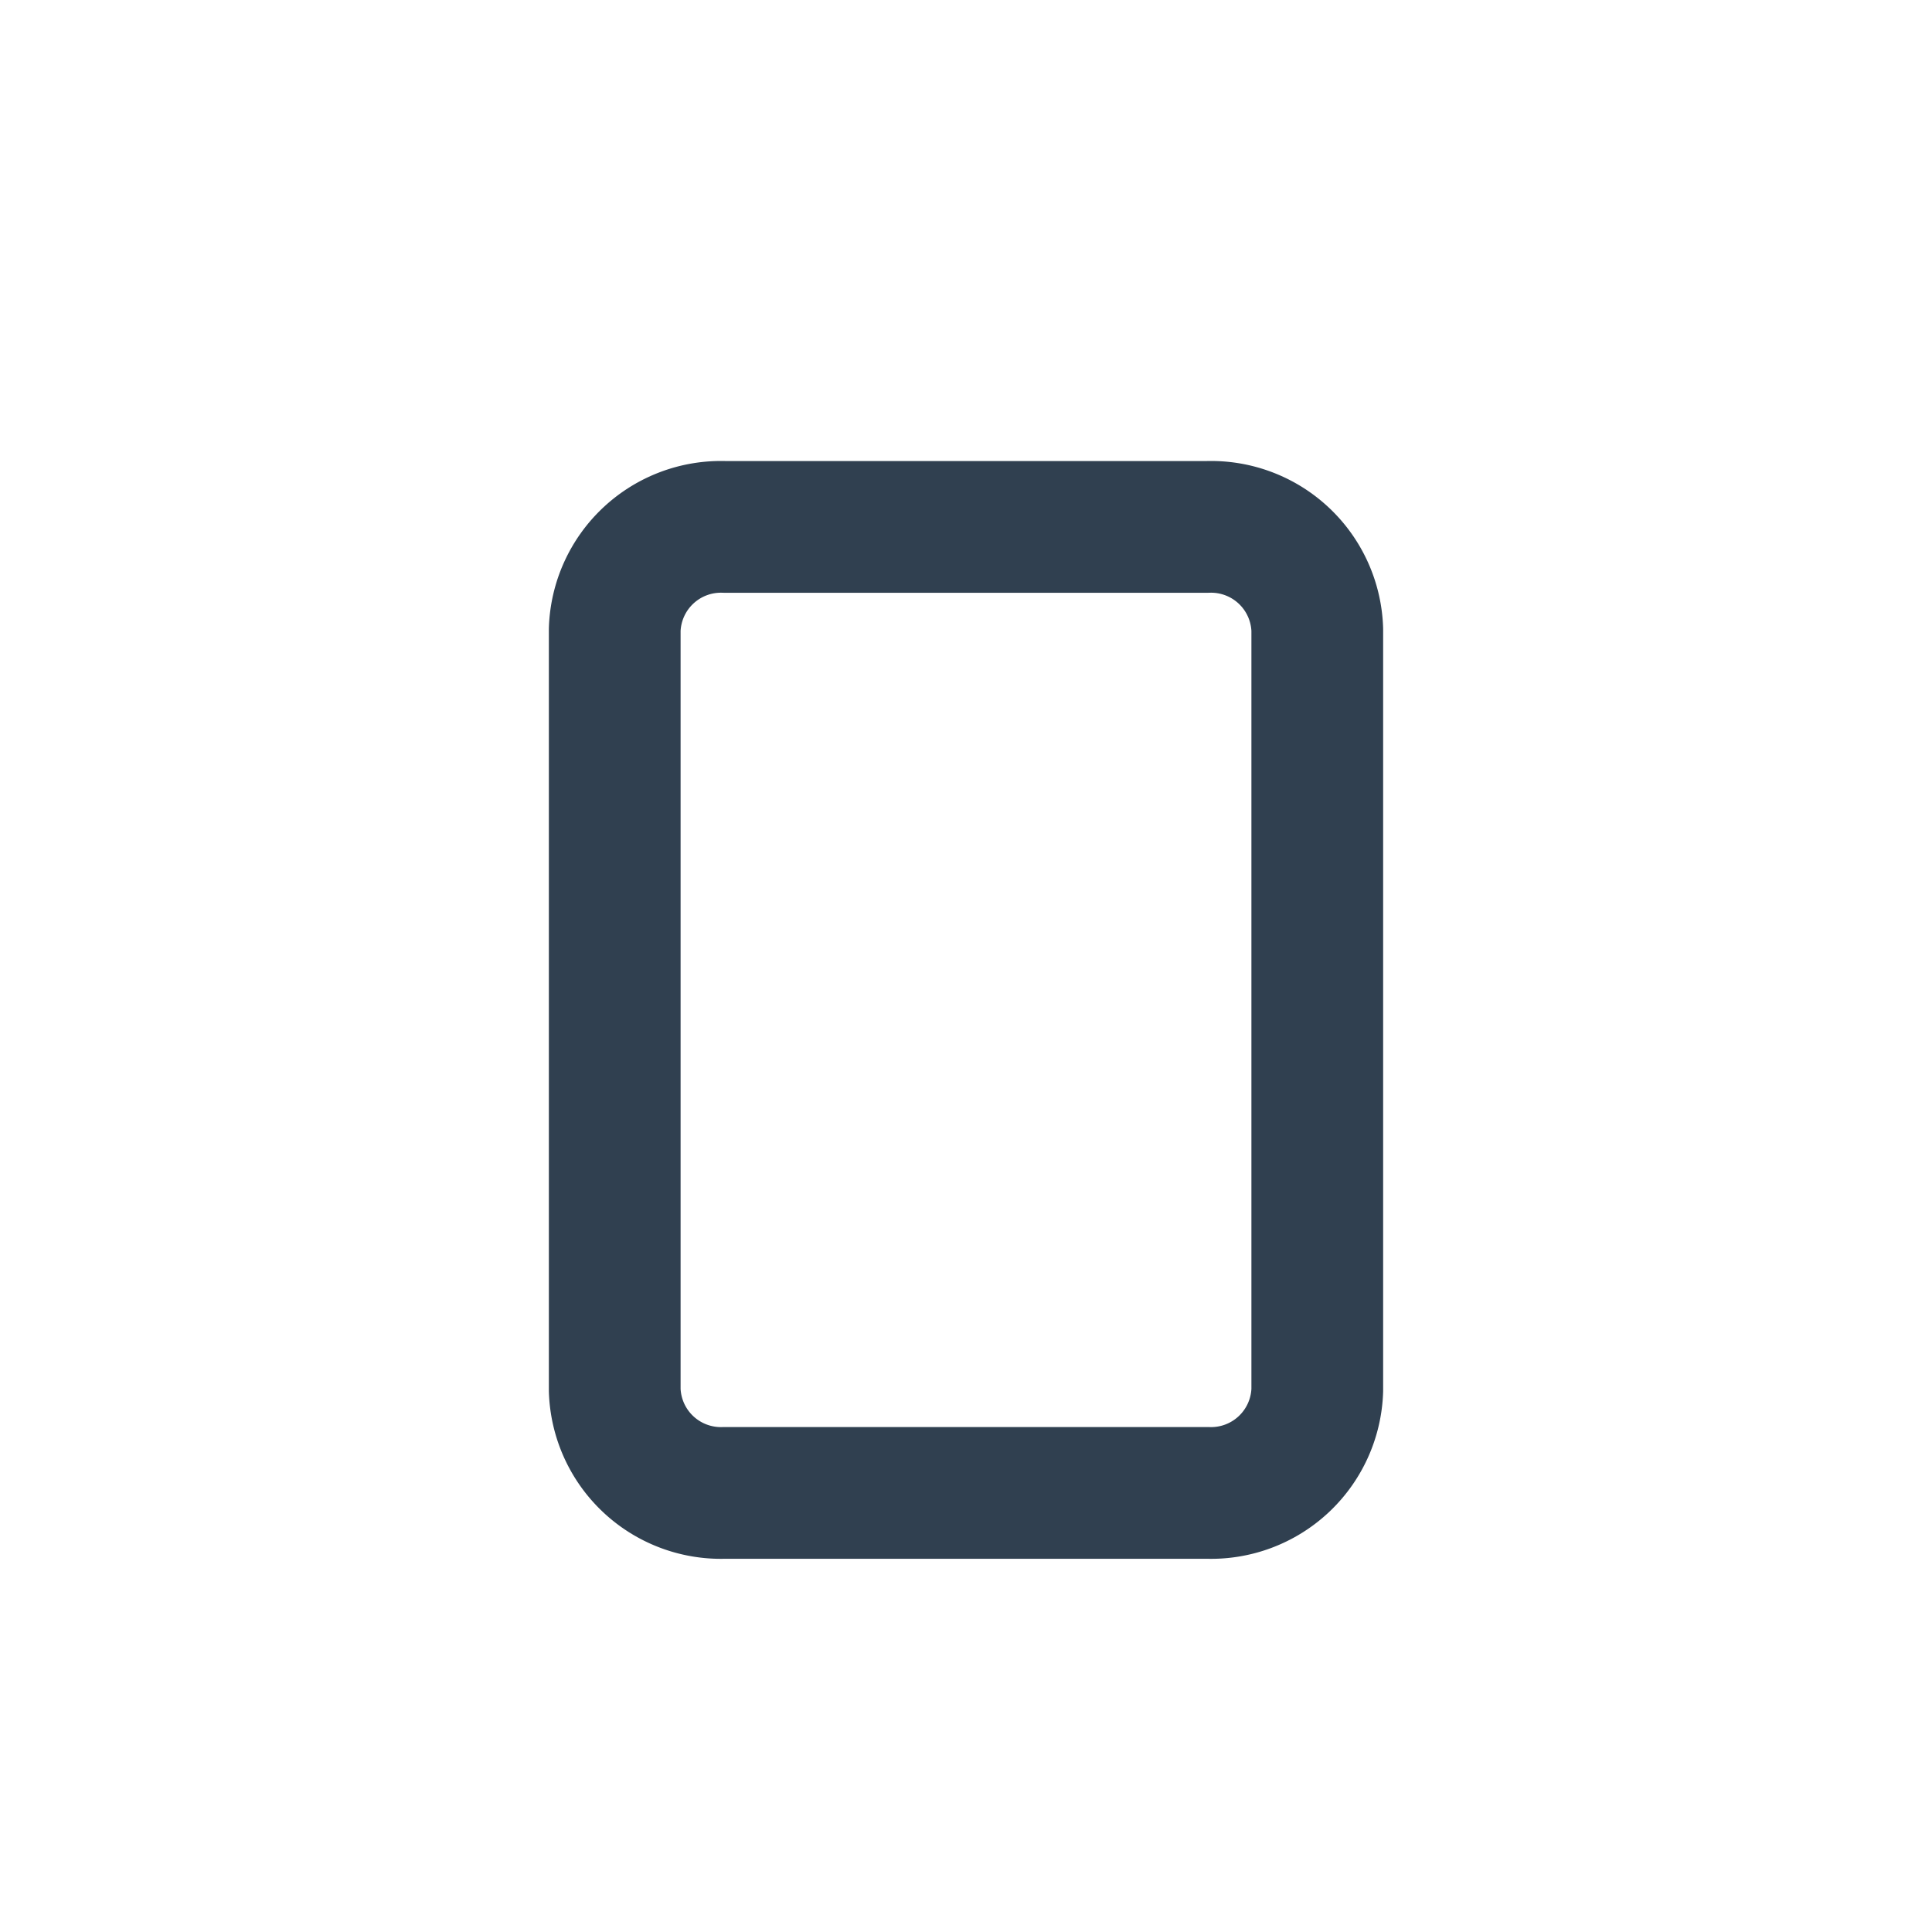 <svg id="Layer_1" data-name="Layer 1" xmlns="http://www.w3.org/2000/svg" viewBox="0 0 22 22"><defs><style>.cls-1{fill:none;stroke:#304050;stroke-linecap:round;stroke-linejoin:round;stroke-width:1.5px;}</style></defs><path class="cls-1" d="M7,15.83V7.17A1.21,1.21,0,0,1,8.25,6h5.5A1.21,1.21,0,0,1,15,7.17v8.66A1.21,1.21,0,0,1,13.75,17H8.25A1.21,1.21,0,0,1,7,15.83Z"/></svg>
